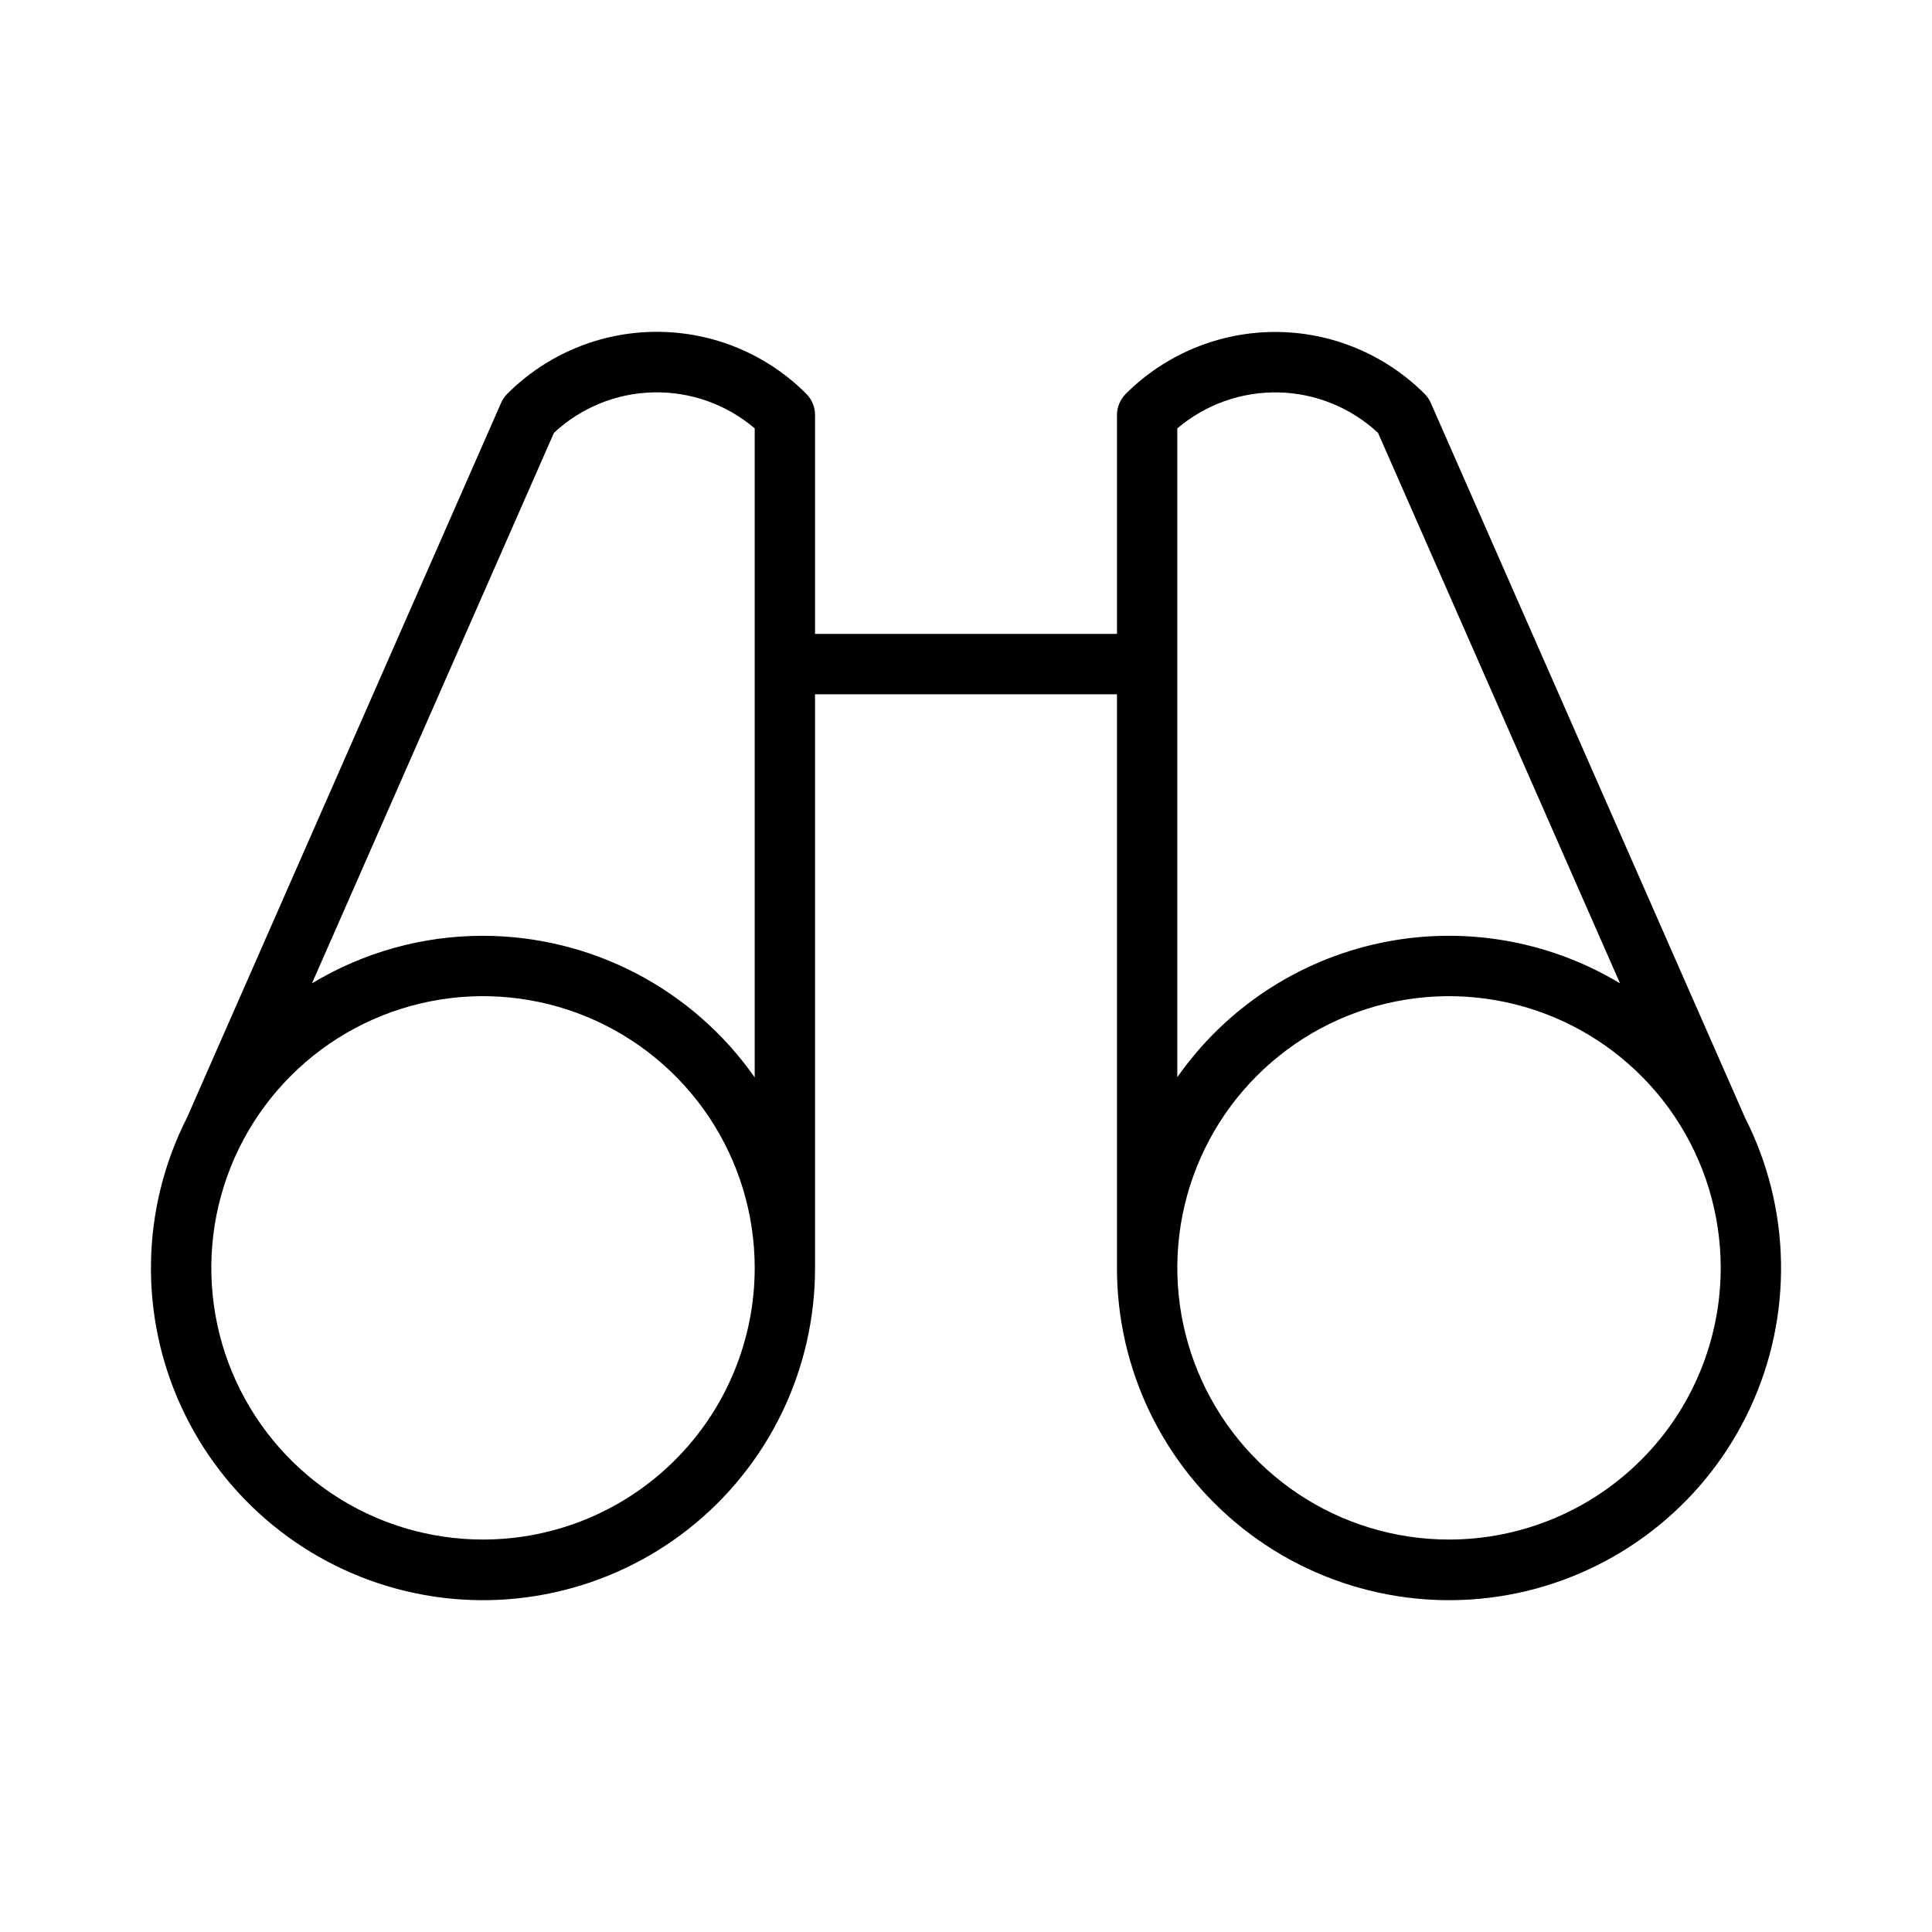 <?xml version="1.0" encoding="UTF-8"?> <svg xmlns="http://www.w3.org/2000/svg" width="44" height="44" viewBox="0 0 44 44" fill="none"><path d="M39.741 25.453L32.587 9.18C32.554 9.101 32.505 9.03 32.445 8.97C31.998 8.523 31.467 8.169 30.884 7.927C30.3 7.685 29.674 7.56 29.042 7.56C28.41 7.56 27.784 7.685 27.2 7.927C26.616 8.169 26.085 8.523 25.639 8.97C25.511 9.098 25.438 9.272 25.438 9.453V14.437H18.562V9.453C18.563 9.363 18.545 9.273 18.51 9.19C18.476 9.106 18.425 9.03 18.361 8.967C17.915 8.52 17.384 8.165 16.8 7.923C16.216 7.681 15.59 7.557 14.958 7.557C14.326 7.557 13.7 7.681 13.117 7.923C12.533 8.165 12.002 8.52 11.555 8.967C11.495 9.027 11.446 9.098 11.412 9.176L4.259 25.453C3.741 26.472 3.46 27.595 3.439 28.738C3.417 29.881 3.655 31.015 4.135 32.052C4.614 33.09 5.323 34.006 6.207 34.73C7.091 35.455 8.128 35.97 9.24 36.236C10.352 36.502 11.51 36.512 12.627 36.266C13.743 36.02 14.789 35.525 15.687 34.816C16.584 34.108 17.309 33.205 17.807 32.176C18.305 31.147 18.563 30.018 18.562 28.875V15.812H25.438V28.875C25.437 30.018 25.695 31.147 26.193 32.176C26.691 33.205 27.416 34.108 28.313 34.816C29.211 35.525 30.257 36.02 31.373 36.266C32.49 36.512 33.648 36.502 34.76 36.236C35.871 35.97 36.909 35.455 37.793 34.73C38.677 34.006 39.386 33.09 39.865 32.052C40.345 31.015 40.583 29.881 40.561 28.738C40.54 27.595 40.259 26.472 39.741 25.453ZM11 35.062C9.776 35.062 8.58 34.7 7.562 34.02C6.545 33.34 5.752 32.373 5.283 31.243C4.815 30.112 4.693 28.868 4.931 27.668C5.17 26.468 5.759 25.365 6.625 24.5C7.49 23.634 8.593 23.045 9.793 22.806C10.993 22.567 12.237 22.69 13.368 23.158C14.498 23.627 15.465 24.42 16.145 25.437C16.825 26.455 17.188 27.651 17.188 28.875C17.188 30.516 16.536 32.09 15.375 33.25C14.215 34.41 12.641 35.062 11 35.062ZM11 21.312C9.627 21.311 8.281 21.686 7.105 22.395L12.616 9.857C13.233 9.282 14.039 8.954 14.882 8.936C15.725 8.917 16.546 9.209 17.188 9.756V24.537C16.491 23.542 15.565 22.73 14.488 22.168C13.411 21.607 12.214 21.314 11 21.312ZM26.812 9.757C27.454 9.21 28.275 8.919 29.118 8.937C29.961 8.956 30.767 9.284 31.384 9.859L36.895 22.395C35.256 21.408 33.303 21.079 31.432 21.476C29.56 21.873 27.909 22.966 26.812 24.533V9.757ZM33 35.062C31.776 35.062 30.58 34.7 29.562 34.02C28.545 33.34 27.752 32.373 27.284 31.243C26.815 30.112 26.693 28.868 26.931 27.668C27.17 26.468 27.759 25.365 28.625 24.5C29.49 23.634 30.593 23.045 31.793 22.806C32.993 22.567 34.237 22.69 35.368 23.158C36.498 23.627 37.465 24.42 38.145 25.437C38.825 26.455 39.188 27.651 39.188 28.875C39.188 30.516 38.536 32.09 37.375 33.25C36.215 34.41 34.641 35.062 33 35.062Z" fill="black"></path></svg> 